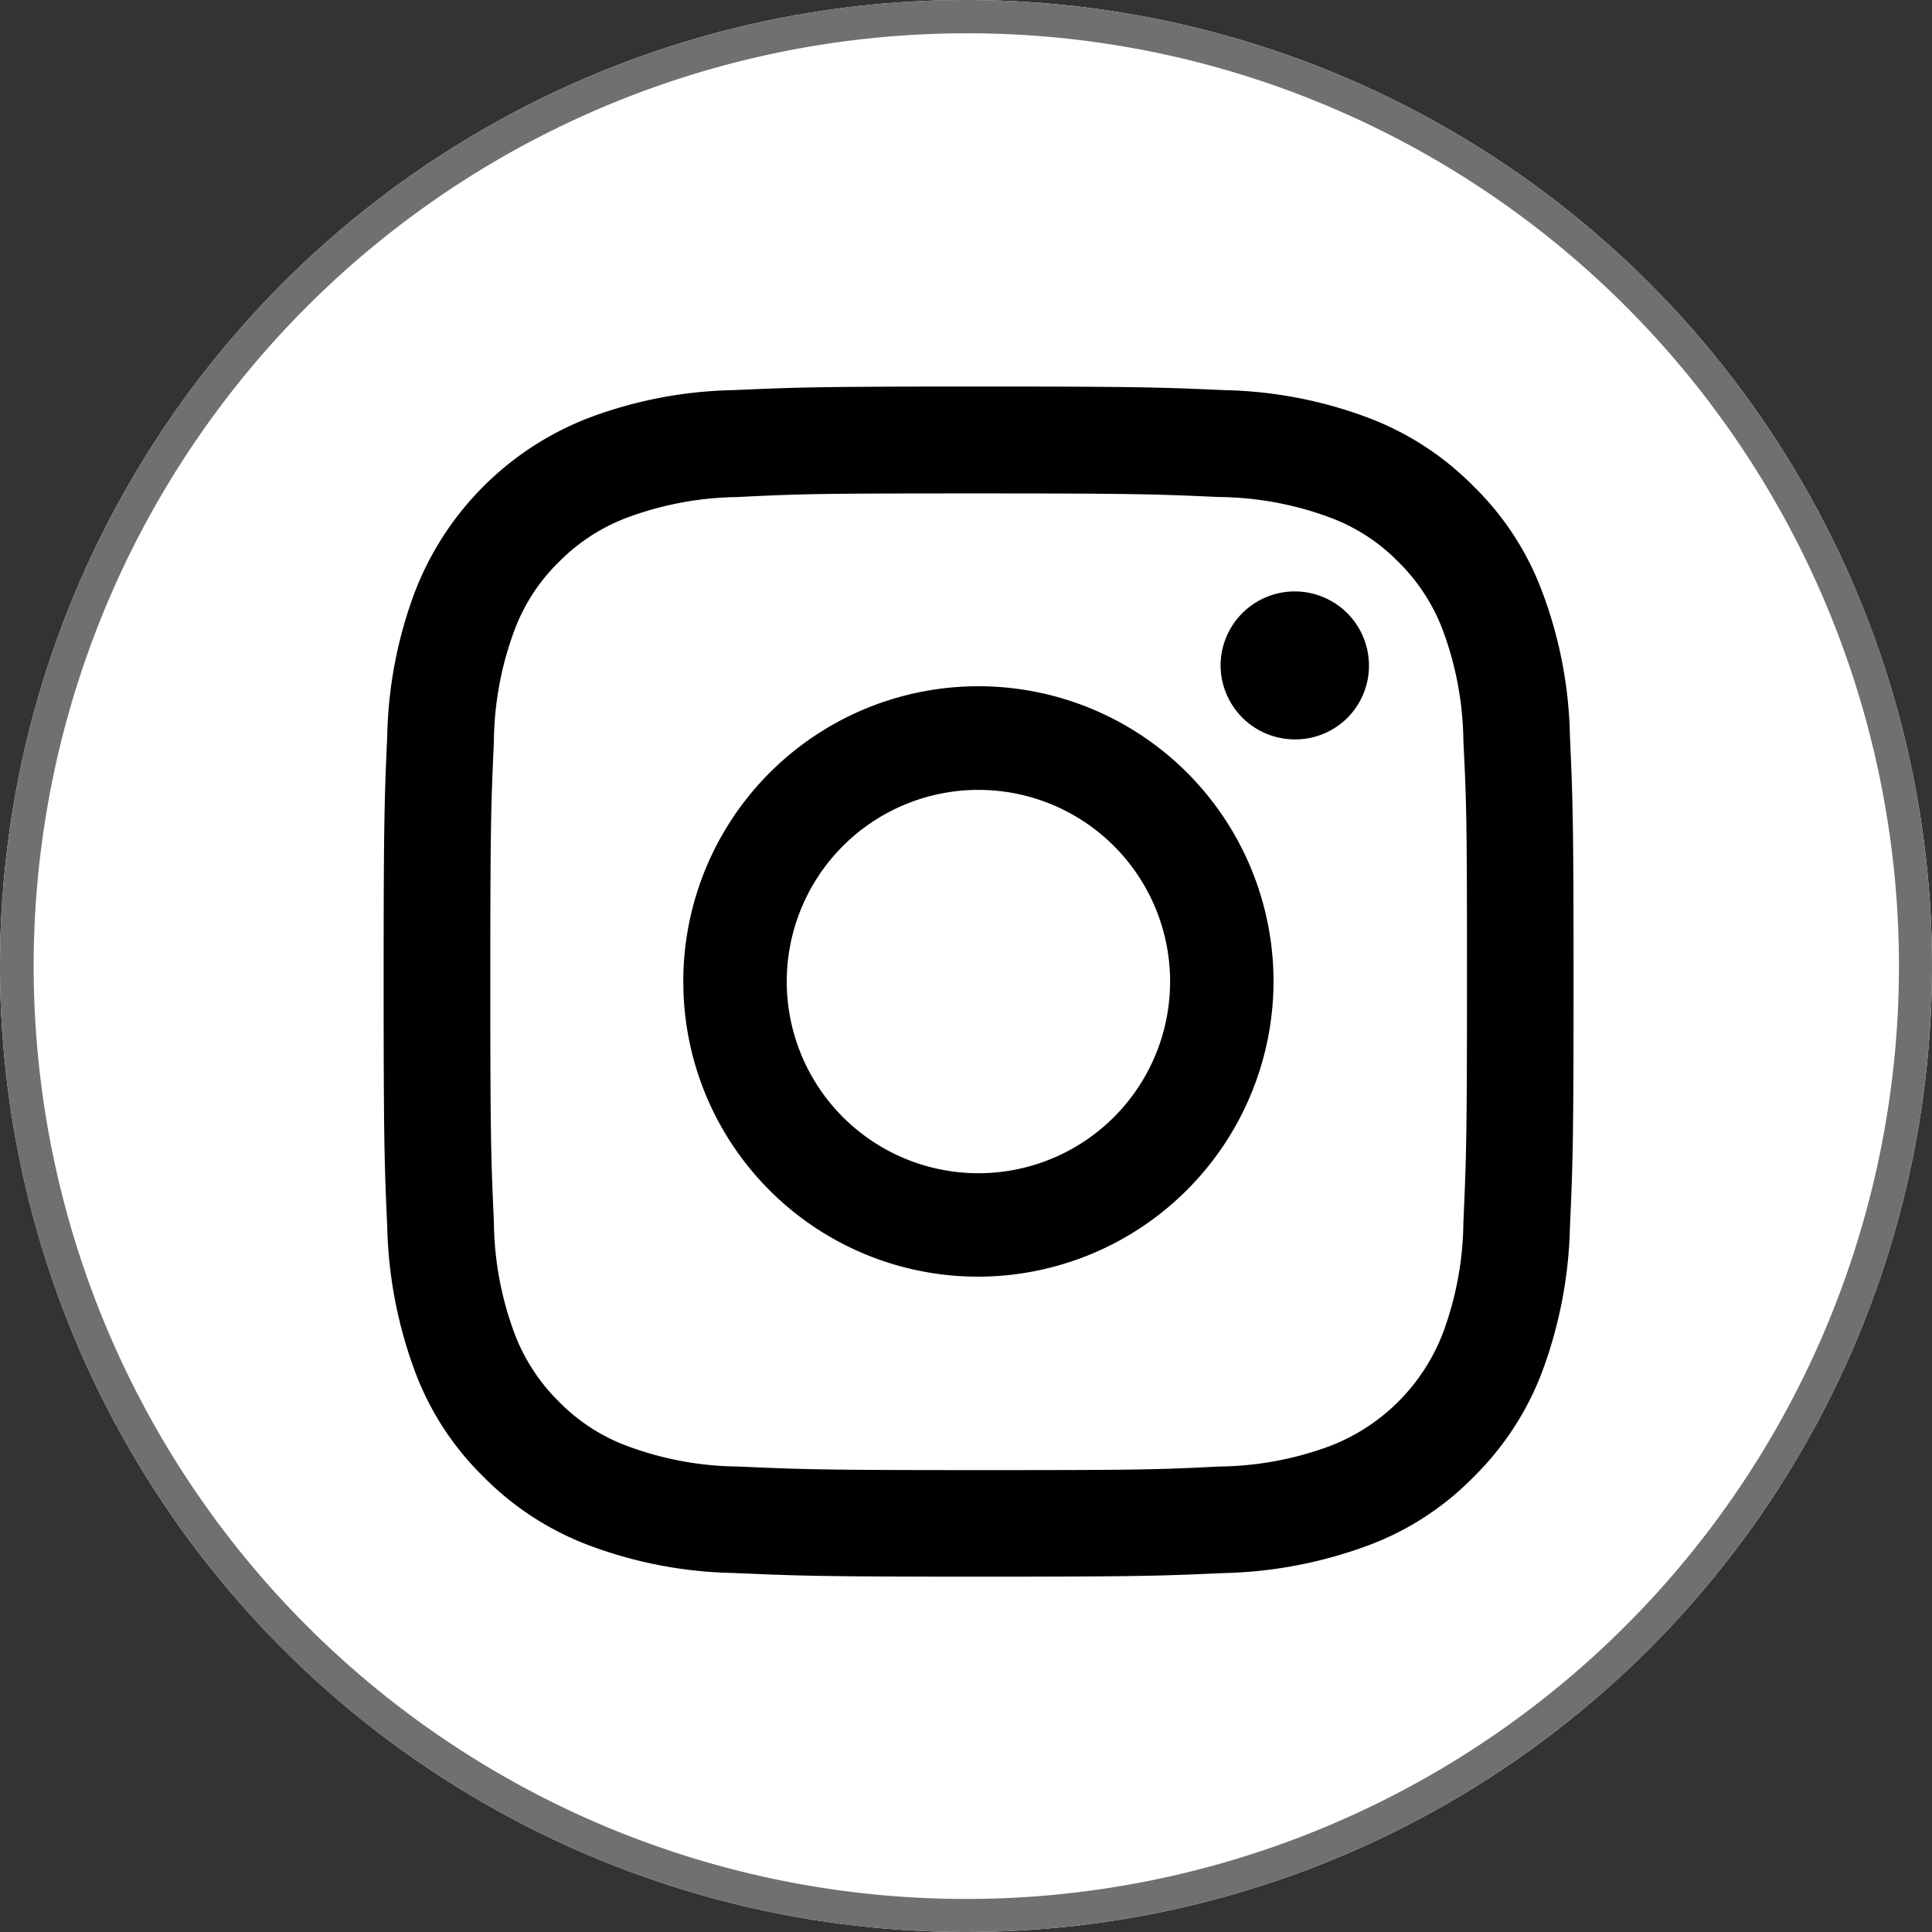 <svg xmlns="http://www.w3.org/2000/svg" width="58" height="58" viewBox="0 0 58 58">
  <rect x="0" y="0" width="58" height="58" fill="#333333" stroke="none"/>
  <g id="Group_9" data-name="Group 9" transform="translate(-1657 -56)">
    <circle id="Ellipse_3" data-name="Ellipse 3" cx="29" cy="29" r="29" transform="translate(1657 56)" fill="#fff"/>
    <path id="Ellipse_3_-_Outline" data-name="Ellipse 3 - Outline" d="M29,1A28.008,28.008,0,0,0,18.1,54.8,28.008,28.008,0,0,0,39.9,3.2,27.824,27.824,0,0,0,29,1m0-1A29,29,0,1,1,0,29,29,29,0,0,1,29,0Z" transform="translate(1657 56)" fill="#707070"/>
    <path id="Instagram_Black_Line" data-name="Instagram Black Line" d="M162.2,112.618a13,13,0,0,1-4.333-.831,8.784,8.784,0,0,1-3.166-2.058,8.629,8.629,0,0,1-2.058-3.166,13.308,13.308,0,0,1-.831-4.333c-.084-1.9-.108-2.516-.108-7.367s.024-5.465.108-7.367a13,13,0,0,1,.831-4.333,9.1,9.1,0,0,1,5.224-5.224,13,13,0,0,1,4.333-.831c1.9-.084,2.516-.108,7.367-.108s5.465.024,7.367.108a13,13,0,0,1,4.333.831A8.784,8.784,0,0,1,184.429,80a8.628,8.628,0,0,1,2.058,3.166,13,13,0,0,1,.831,4.333c.084,1.9.108,2.516.108,7.367s-.024,5.465-.108,7.367a13.309,13.309,0,0,1-.831,4.333,8.783,8.783,0,0,1-2.058,3.166,8.629,8.629,0,0,1-3.166,2.058,13.309,13.309,0,0,1-4.333.831c-1.9.084-2.516.108-7.367.108S164.1,112.7,162.2,112.618Zm.144-32.3a9.836,9.836,0,0,0-3.322.614,5.685,5.685,0,0,0-2.058,1.336,5.586,5.586,0,0,0-1.336,2.058,9.782,9.782,0,0,0-.614,3.322c-.084,1.89-.108,2.444-.108,7.222s.024,5.332.108,7.222a9.836,9.836,0,0,0,.614,3.322,5.685,5.685,0,0,0,1.336,2.058,5.586,5.586,0,0,0,2.058,1.336,9.782,9.782,0,0,0,3.322.614c1.89.084,2.444.108,7.222.108s5.333-.012,7.222-.108a9.836,9.836,0,0,0,3.322-.614,5.9,5.9,0,0,0,3.395-3.395,9.782,9.782,0,0,0,.614-3.322c.084-1.89.108-2.444.108-7.222s-.012-5.332-.108-7.222a9.836,9.836,0,0,0-.614-3.322,5.686,5.686,0,0,0-1.336-2.058,5.585,5.585,0,0,0-2.058-1.336,9.782,9.782,0,0,0-3.322-.614c-1.878-.084-2.444-.108-7.222-.108s-5.333.012-7.222.108ZM160.7,94.863a8.859,8.859,0,1,1,17.719-.012h0a8.877,8.877,0,0,1-8.859,8.871h0a8.844,8.844,0,0,1-8.859-8.859Zm3.106,0a5.754,5.754,0,0,0,11.508,0h0a5.754,5.754,0,0,0-5.754-5.754h0a5.754,5.754,0,0,0-5.754,5.754Zm13.024-9.485a2.227,2.227,0,0,1,4.454,0h0a2.209,2.209,0,0,1-2.215,2.215h0a2.23,2.23,0,0,1-2.239-2.215Z" transform="translate(1516.813 -9.396)"/>
  </g>
</svg>
